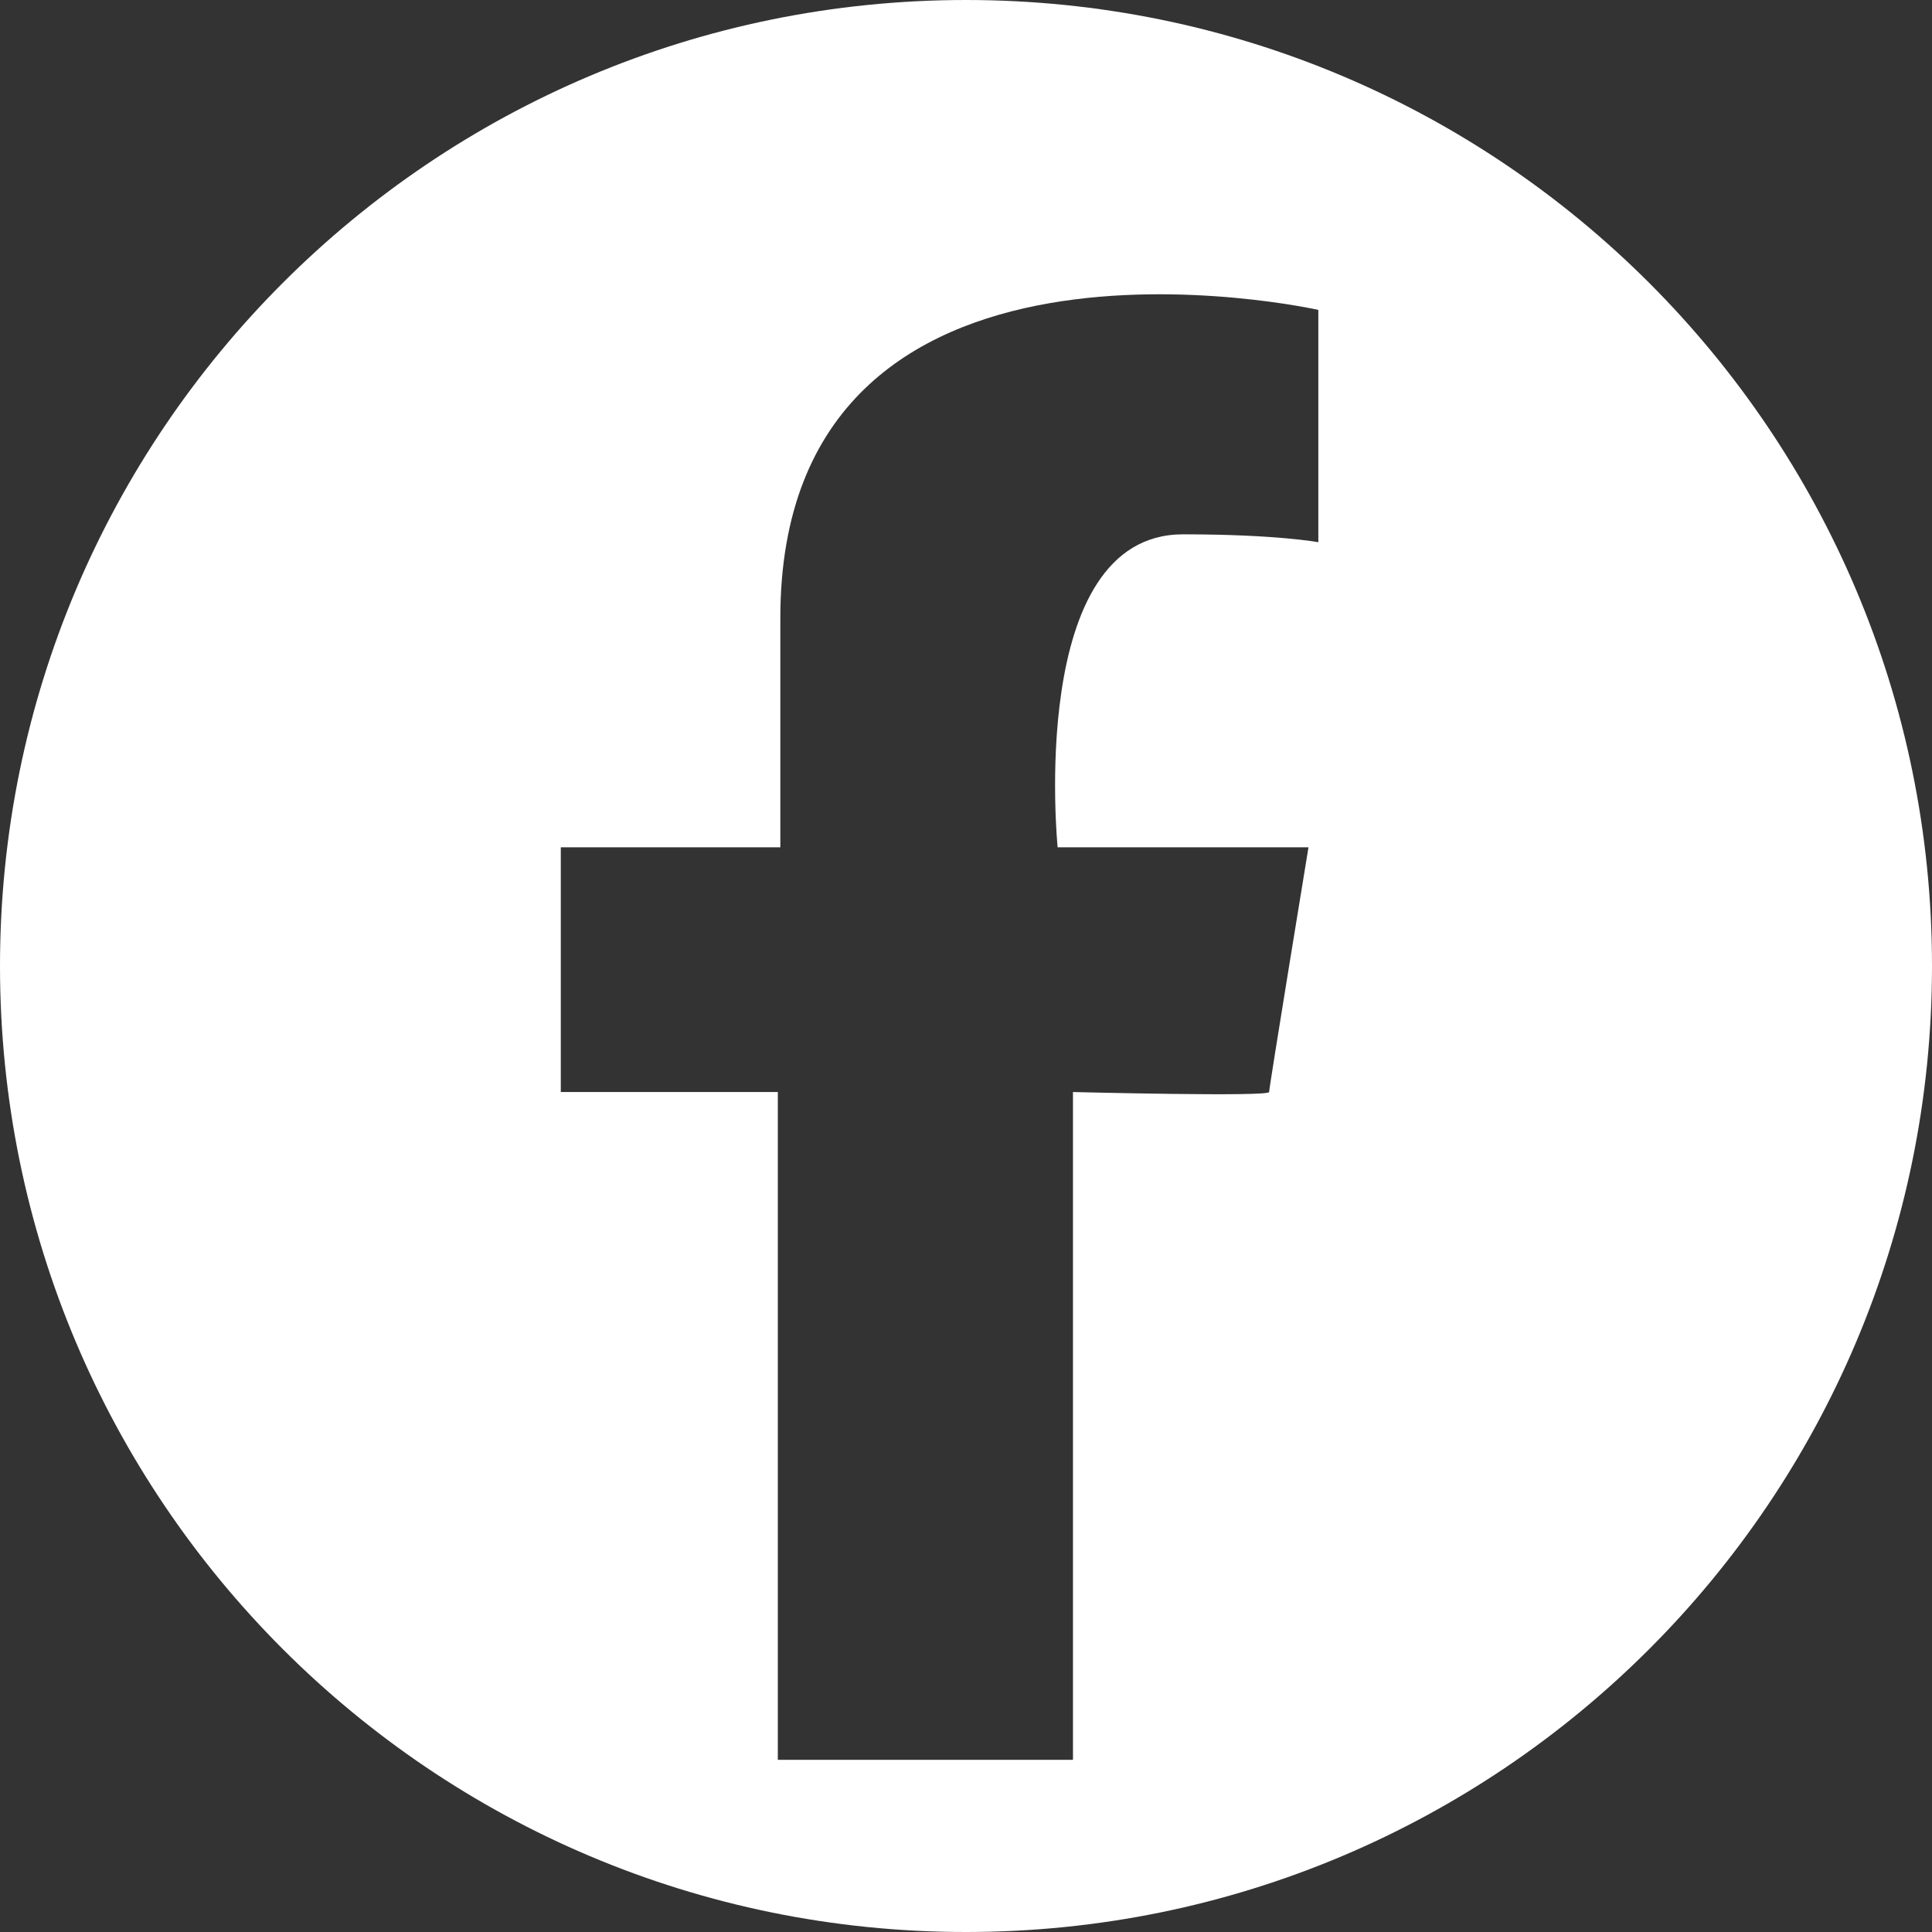 <svg width="30" height="30" viewBox="0 0 30 30" fill="none" xmlns="http://www.w3.org/2000/svg">
<rect x="0" y="0" width="30" height="30" fill="#333333" stroke="none"/>
<path d="M15 0C6.712 0 0 6.712 0 15C0 23.288 6.712 30 15 30C23.288 30 30 23.288 30 15C30 6.712 23.288 0 15 0ZM20.481 8.421C20.481 8.421 19.831 8.297 18.37 8.297C15.936 8.297 16.423 13.157 16.423 13.157H20.318C20.318 13.157 19.707 16.881 19.707 16.957C19.707 17.034 16.661 16.957 16.661 16.957V27.326H12.078V16.957H8.708V13.157H12.117V9.596C12.117 2.941 20.471 4.812 20.471 4.812V8.421H20.481Z" fill="white"/>
</svg>
